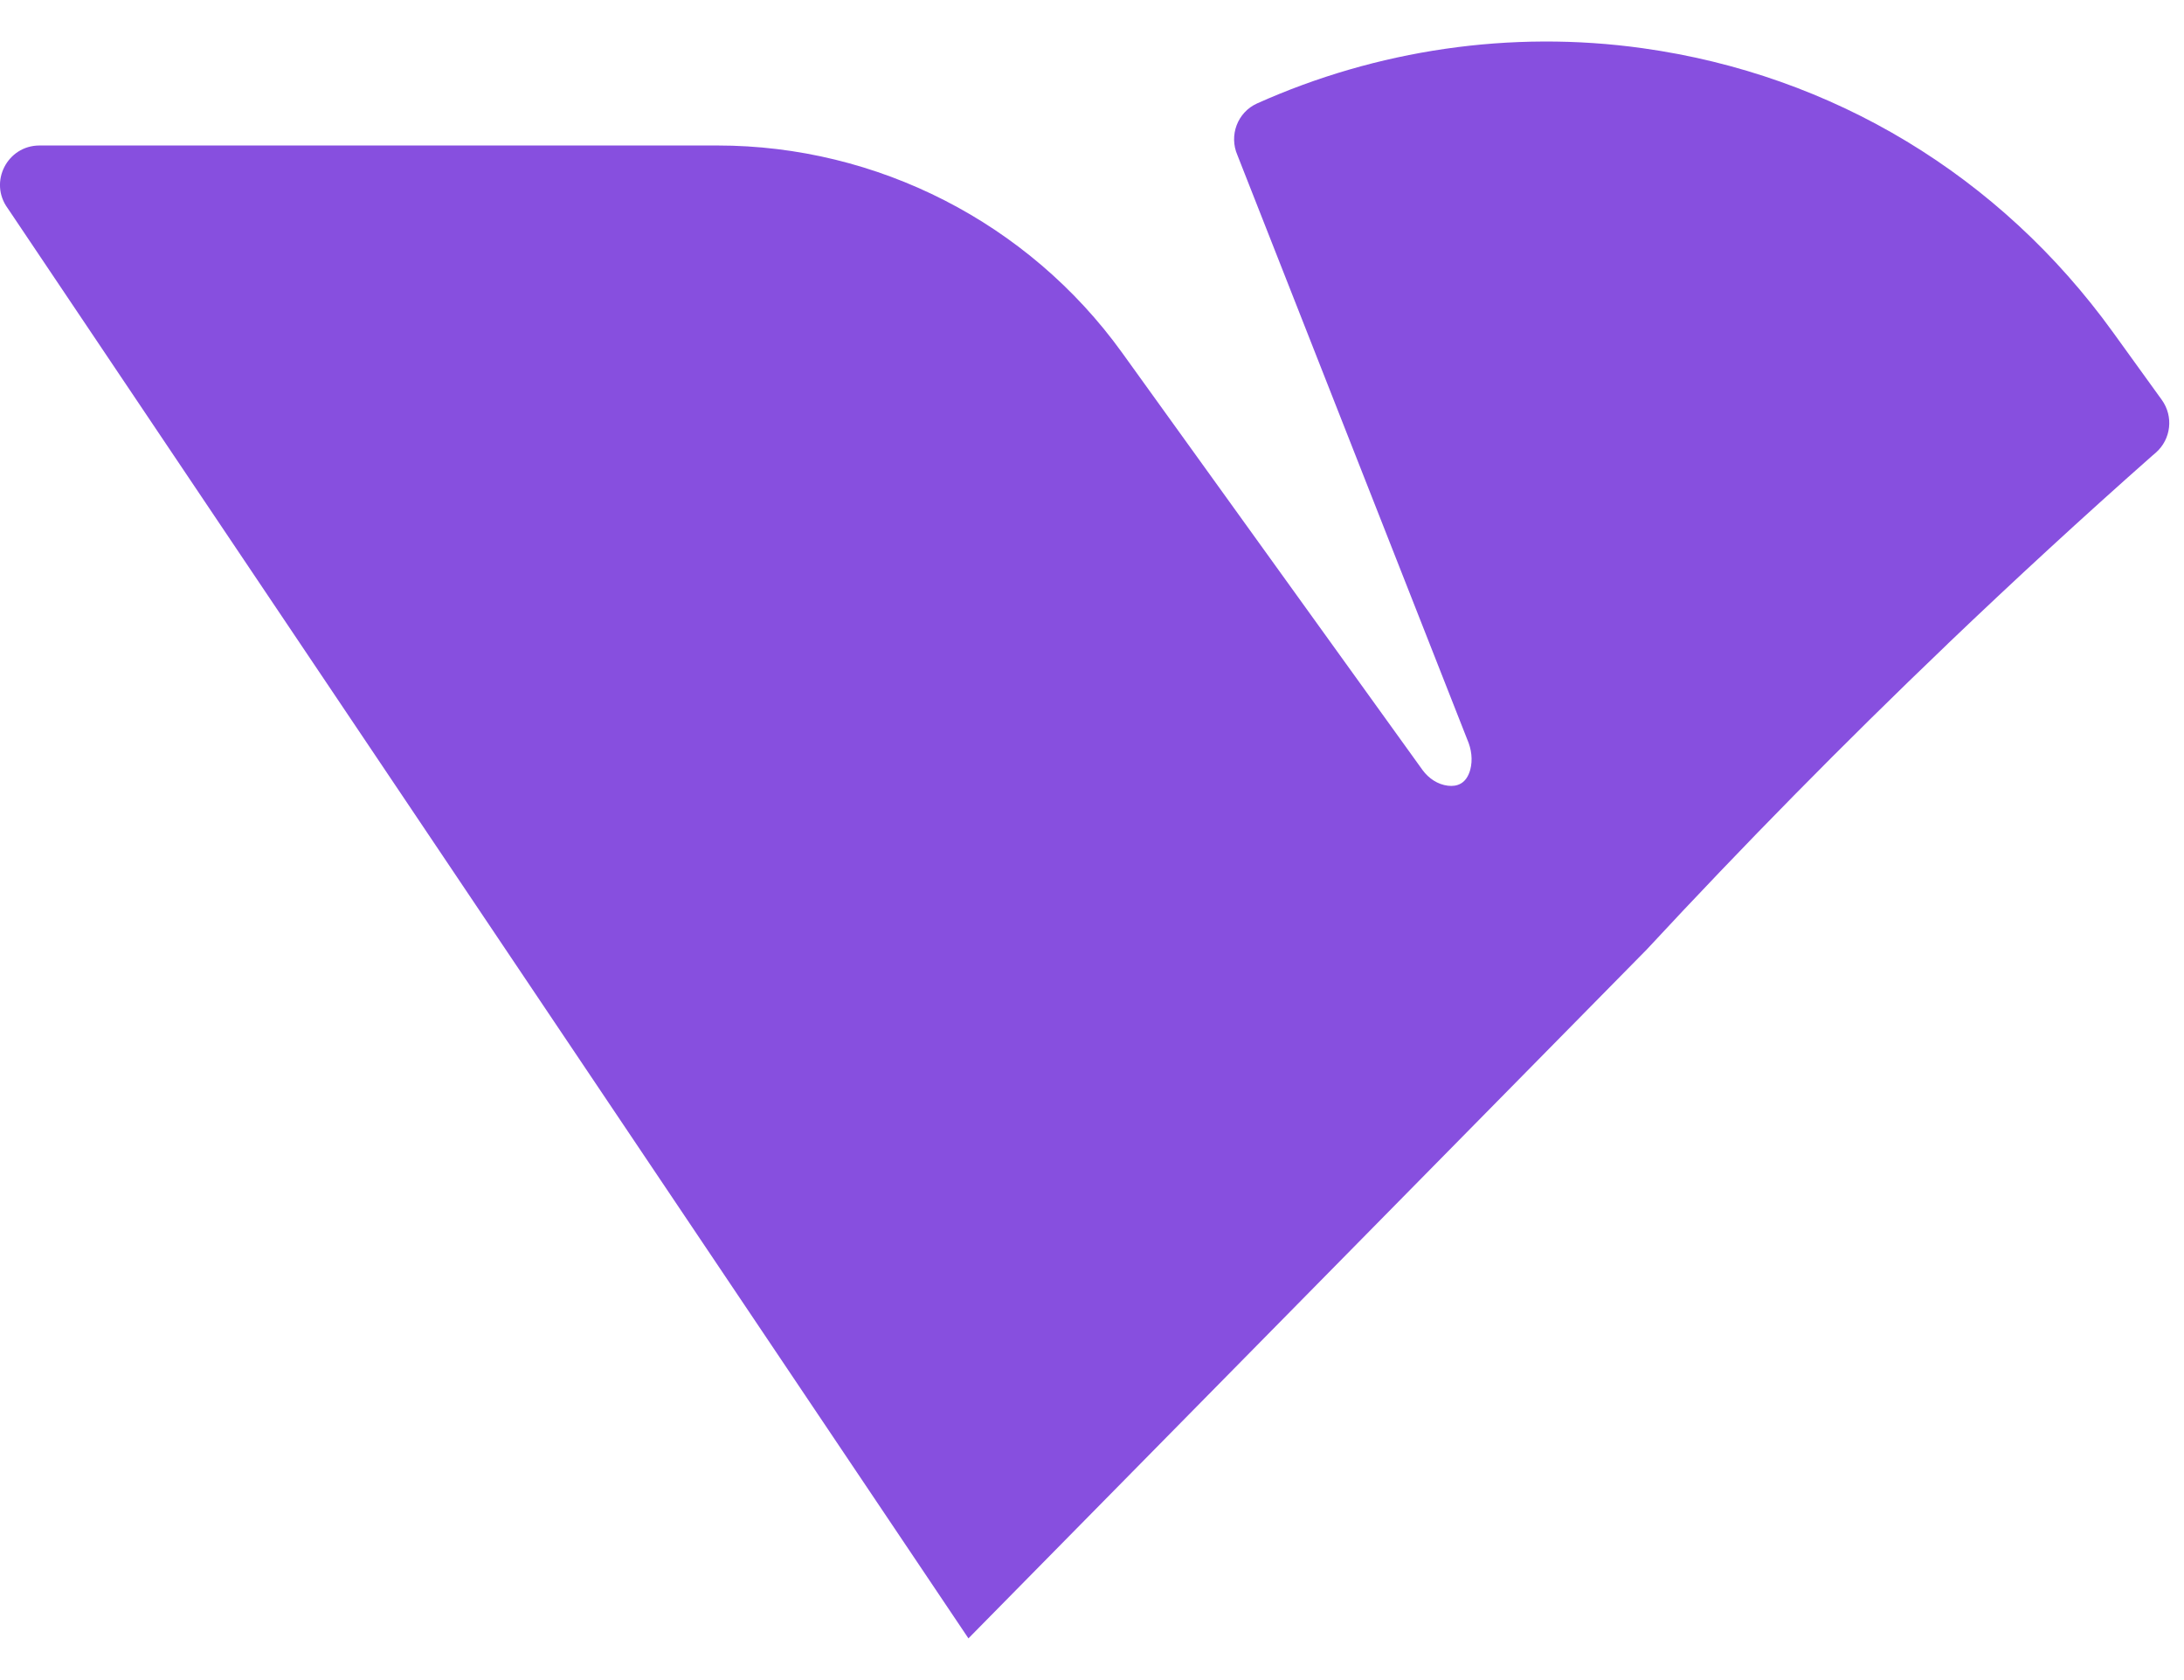<svg xmlns="http://www.w3.org/2000/svg" version="1.1" xmlns:xlink="http://www.w3.org/1999/xlink" width="39" height="30"><svg width="39" height="30" viewBox="0 0 39 30" fill="none" xmlns="http://www.w3.org/2000/svg">
<path d="M17.292 29.257L29.404 16.957C31.135 15.092 32.921 13.276 34.76 11.517L34.784 11.493C35.976 10.354 37.191 9.235 38.428 8.142L38.499 8.081C38.771 7.84 38.815 7.435 38.604 7.141L37.729 5.929C35.712 3.136 32.731 1.335 29.334 0.861C26.975 0.531 24.581 0.891 22.448 1.847C22.097 2.005 21.943 2.419 22.097 2.771L26.202 13.207C26.276 13.376 26.302 13.568 26.254 13.747C26.183 14 26.014 14.049 25.855 14.03C25.673 14.008 25.512 13.899 25.404 13.752L20.033 6.292C18.365 3.979 15.666 2.598 12.813 2.598H0.706C0.129 2.598 -0.204 3.252 0.137 3.718L17.296 29.259L17.292 29.257Z" fill="#874FDF"></path>
</svg><style>@media (prefers-color-scheme: light) { :root { filter: none; } }
@media (prefers-color-scheme: dark) { :root { filter: none; } }
</style></svg>